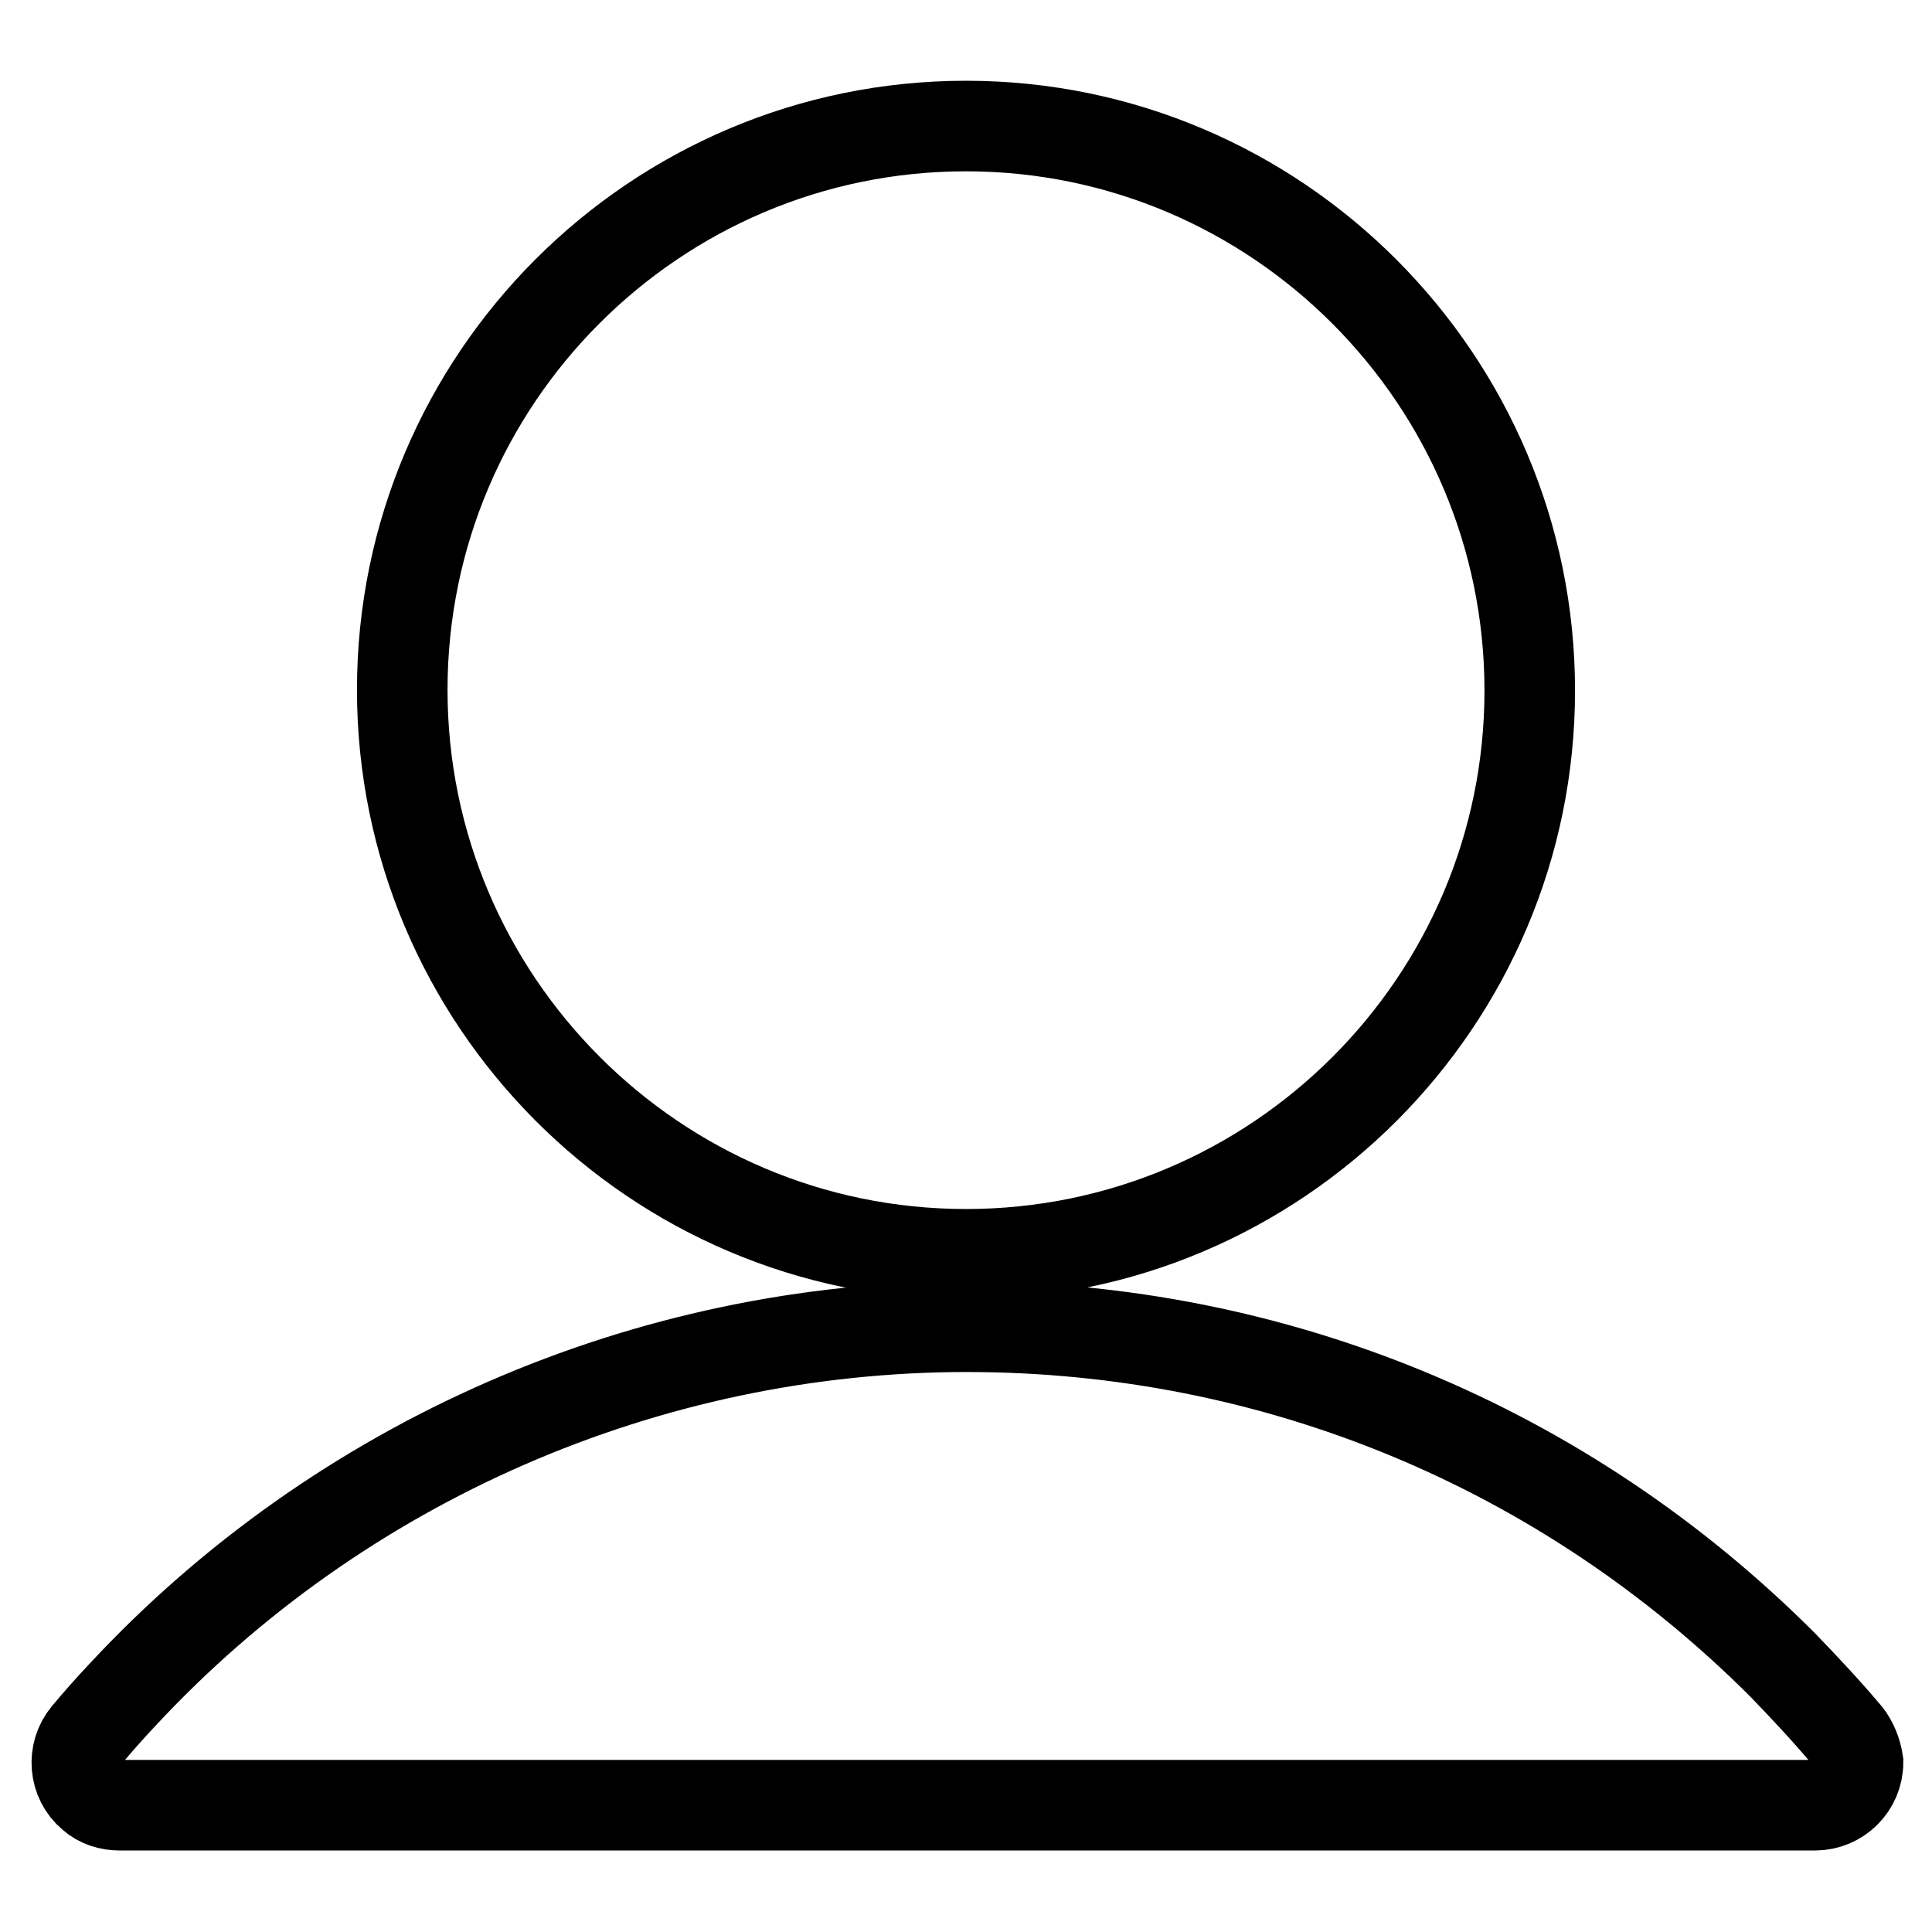 <?xml version="1.0" encoding="utf-8"?>
<!-- Svg Vector Icons : http://www.onlinewebfonts.com/icon -->
<!DOCTYPE svg PUBLIC "-//W3C//DTD SVG 1.1//EN" "http://www.w3.org/Graphics/SVG/1.1/DTD/svg11.dtd">
<svg version="1.1" xmlns="http://www.w3.org/2000/svg" xmlns:xlink="http://www.w3.org/1999/xlink" x="0px" y="0px" viewBox="0 0 256 256" enable-background="new 0 0 256 256" xml:space="preserve">
<g> <path stroke-width="12" fill-opacity="0" stroke="#000000"  d="M128,166.2c41.2,0,74.7-33.5,74.7-74.7S169.2,16.7,128,16.7c-41.2,0-74.7,33.5-74.7,74.7 S86.8,166.2,128,166.2z M244.7,229.9c-2.7-3.2-5.6-6.3-8.5-9.3c-28.9-28.9-67.3-44.8-108.1-44.8c-42.3,0-83.1,17.8-111.9,48.8 c-1.6,1.7-3.2,3.5-4.7,5.3c-2,2.4-1.7,6,0.7,8c1,0.9,2.3,1.3,3.7,1.3h224.6c3.1,0,5.7-2.5,5.7-5.7 C246,232.2,245.5,230.9,244.7,229.9L244.7,229.9z"/></g>
</svg>